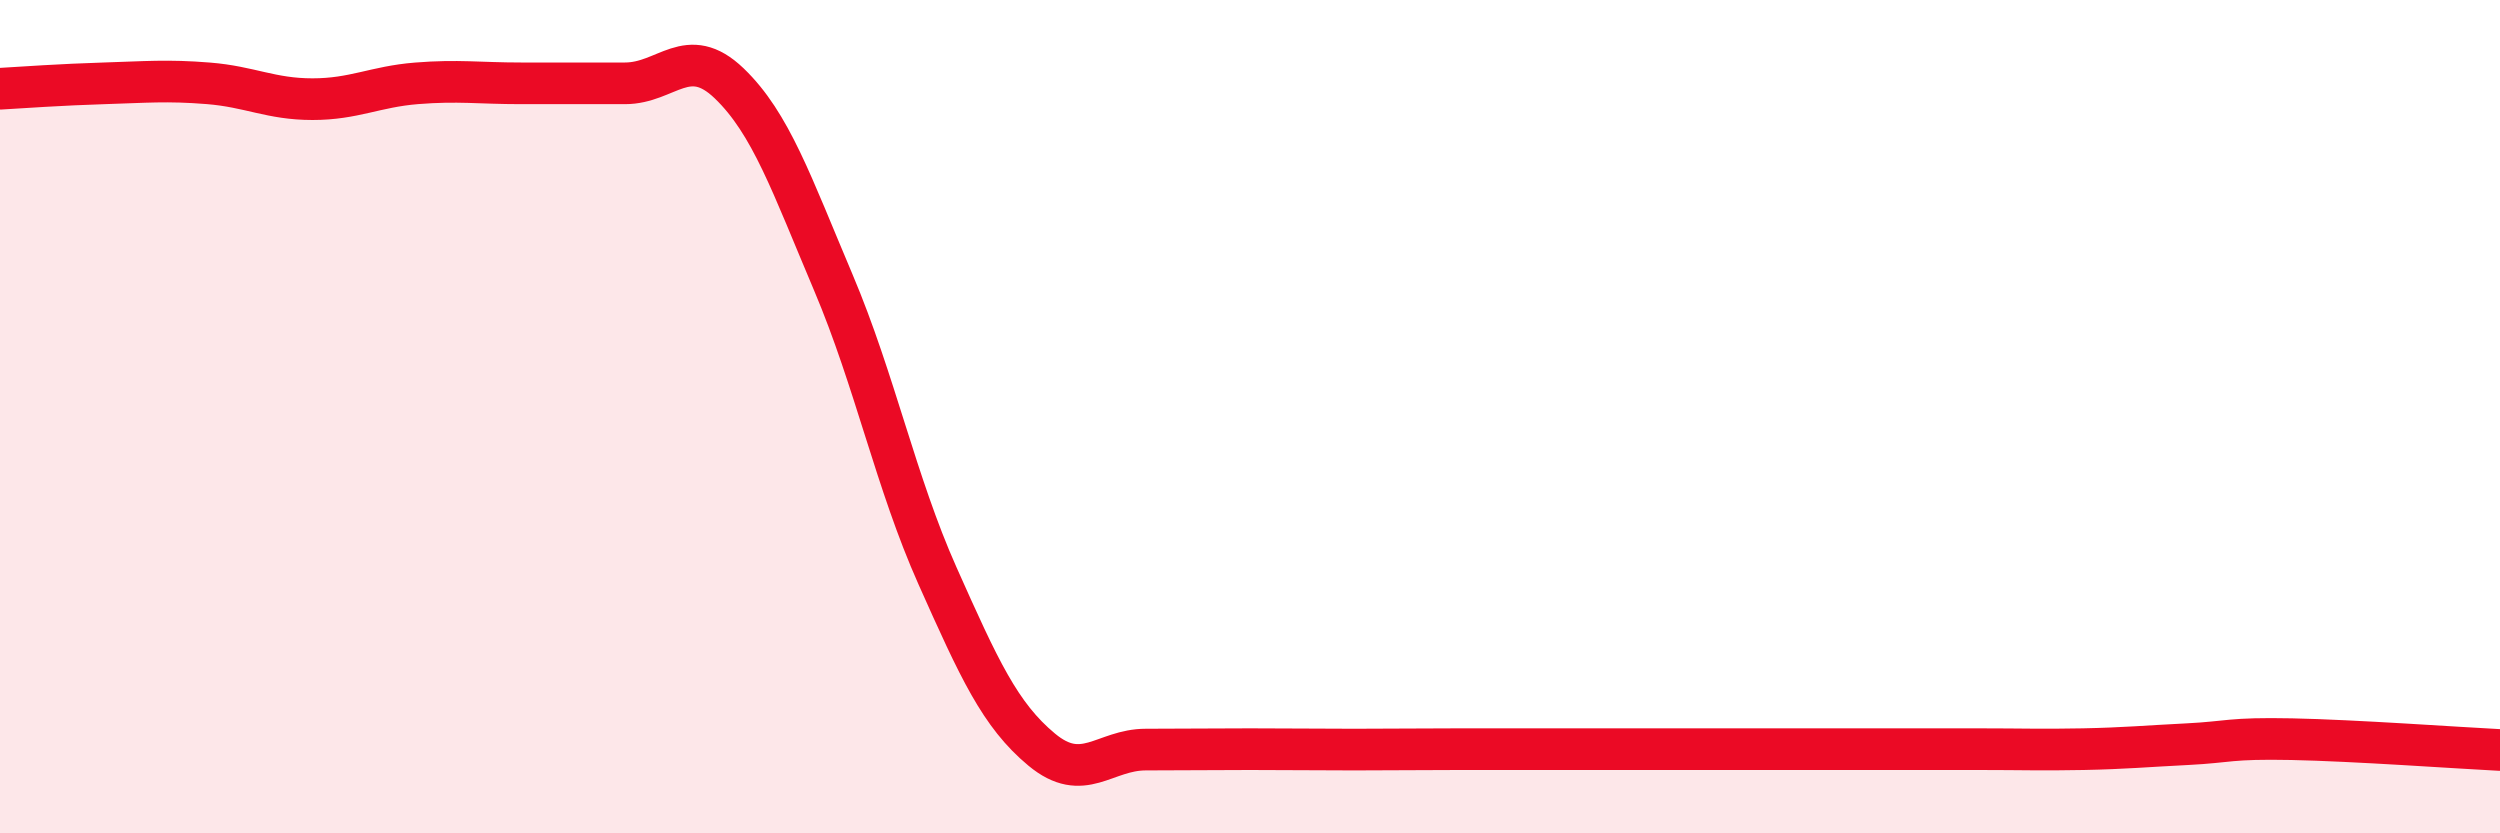 
    <svg width="60" height="20" viewBox="0 0 60 20" xmlns="http://www.w3.org/2000/svg">
      <path
        d="M 0,2.13 C 0.5,2.1 1.5,2.03 2.5,2 C 3.5,1.97 4,1.92 5,2 C 6,2.08 6.5,2.38 7.5,2.38 C 8.5,2.38 9,2.08 10,2 C 11,1.92 11.5,2 12.5,2 C 13.5,2 14,2 15,2 C 16,2 16.5,1.04 17.5,2 C 18.5,2.96 19,4.42 20,6.78 C 21,9.14 21.5,11.58 22.5,13.82 C 23.5,16.06 24,17.16 25,17.99 C 26,18.82 26.5,17.99 27.5,17.99 C 28.5,17.99 29,17.98 30,17.98 C 31,17.98 31.5,17.99 32.5,17.99 C 33.5,17.99 34,17.98 35,17.98 C 36,17.98 36.5,17.98 37.5,17.98 C 38.5,17.98 39,17.98 40,17.98 C 41,17.98 41.5,17.98 42.5,17.98 C 43.5,17.98 44,17.98 45,17.98 C 46,17.98 46.5,17.98 47.5,17.98 C 48.5,17.98 49,18 50,17.98 C 51,17.96 51.5,17.91 52.5,17.86 C 53.5,17.81 53.5,17.71 55,17.74 C 56.5,17.77 59,17.95 60,18L60 20L0 20Z"
        fill="#EB0A25"
        opacity="0.1"
        stroke-linecap="round"
        stroke-linejoin="round"
      />
      <path
        d="M 0,2.13 C 0.5,2.1 1.5,2.03 2.5,2 C 3.5,1.97 4,1.92 5,2 C 6,2.08 6.5,2.38 7.5,2.38 C 8.5,2.38 9,2.08 10,2 C 11,1.92 11.5,2 12.5,2 C 13.5,2 14,2 15,2 C 16,2 16.5,1.04 17.5,2 C 18.5,2.96 19,4.42 20,6.78 C 21,9.14 21.5,11.58 22.5,13.82 C 23.5,16.06 24,17.16 25,17.99 C 26,18.82 26.5,17.99 27.5,17.99 C 28.5,17.99 29,17.98 30,17.98 C 31,17.98 31.5,17.99 32.5,17.99 C 33.5,17.99 34,17.98 35,17.98 C 36,17.98 36.5,17.98 37.5,17.98 C 38.5,17.98 39,17.98 40,17.98 C 41,17.98 41.5,17.98 42.5,17.98 C 43.5,17.98 44,17.98 45,17.98 C 46,17.98 46.5,17.98 47.5,17.98 C 48.5,17.98 49,18 50,17.98 C 51,17.96 51.5,17.91 52.5,17.86 C 53.5,17.81 53.5,17.71 55,17.74 C 56.5,17.77 59,17.95 60,18"
        stroke="#EB0A25"
        stroke-width="1"
        fill="none"
        stroke-linecap="round"
        stroke-linejoin="round"
      />
    </svg>
  